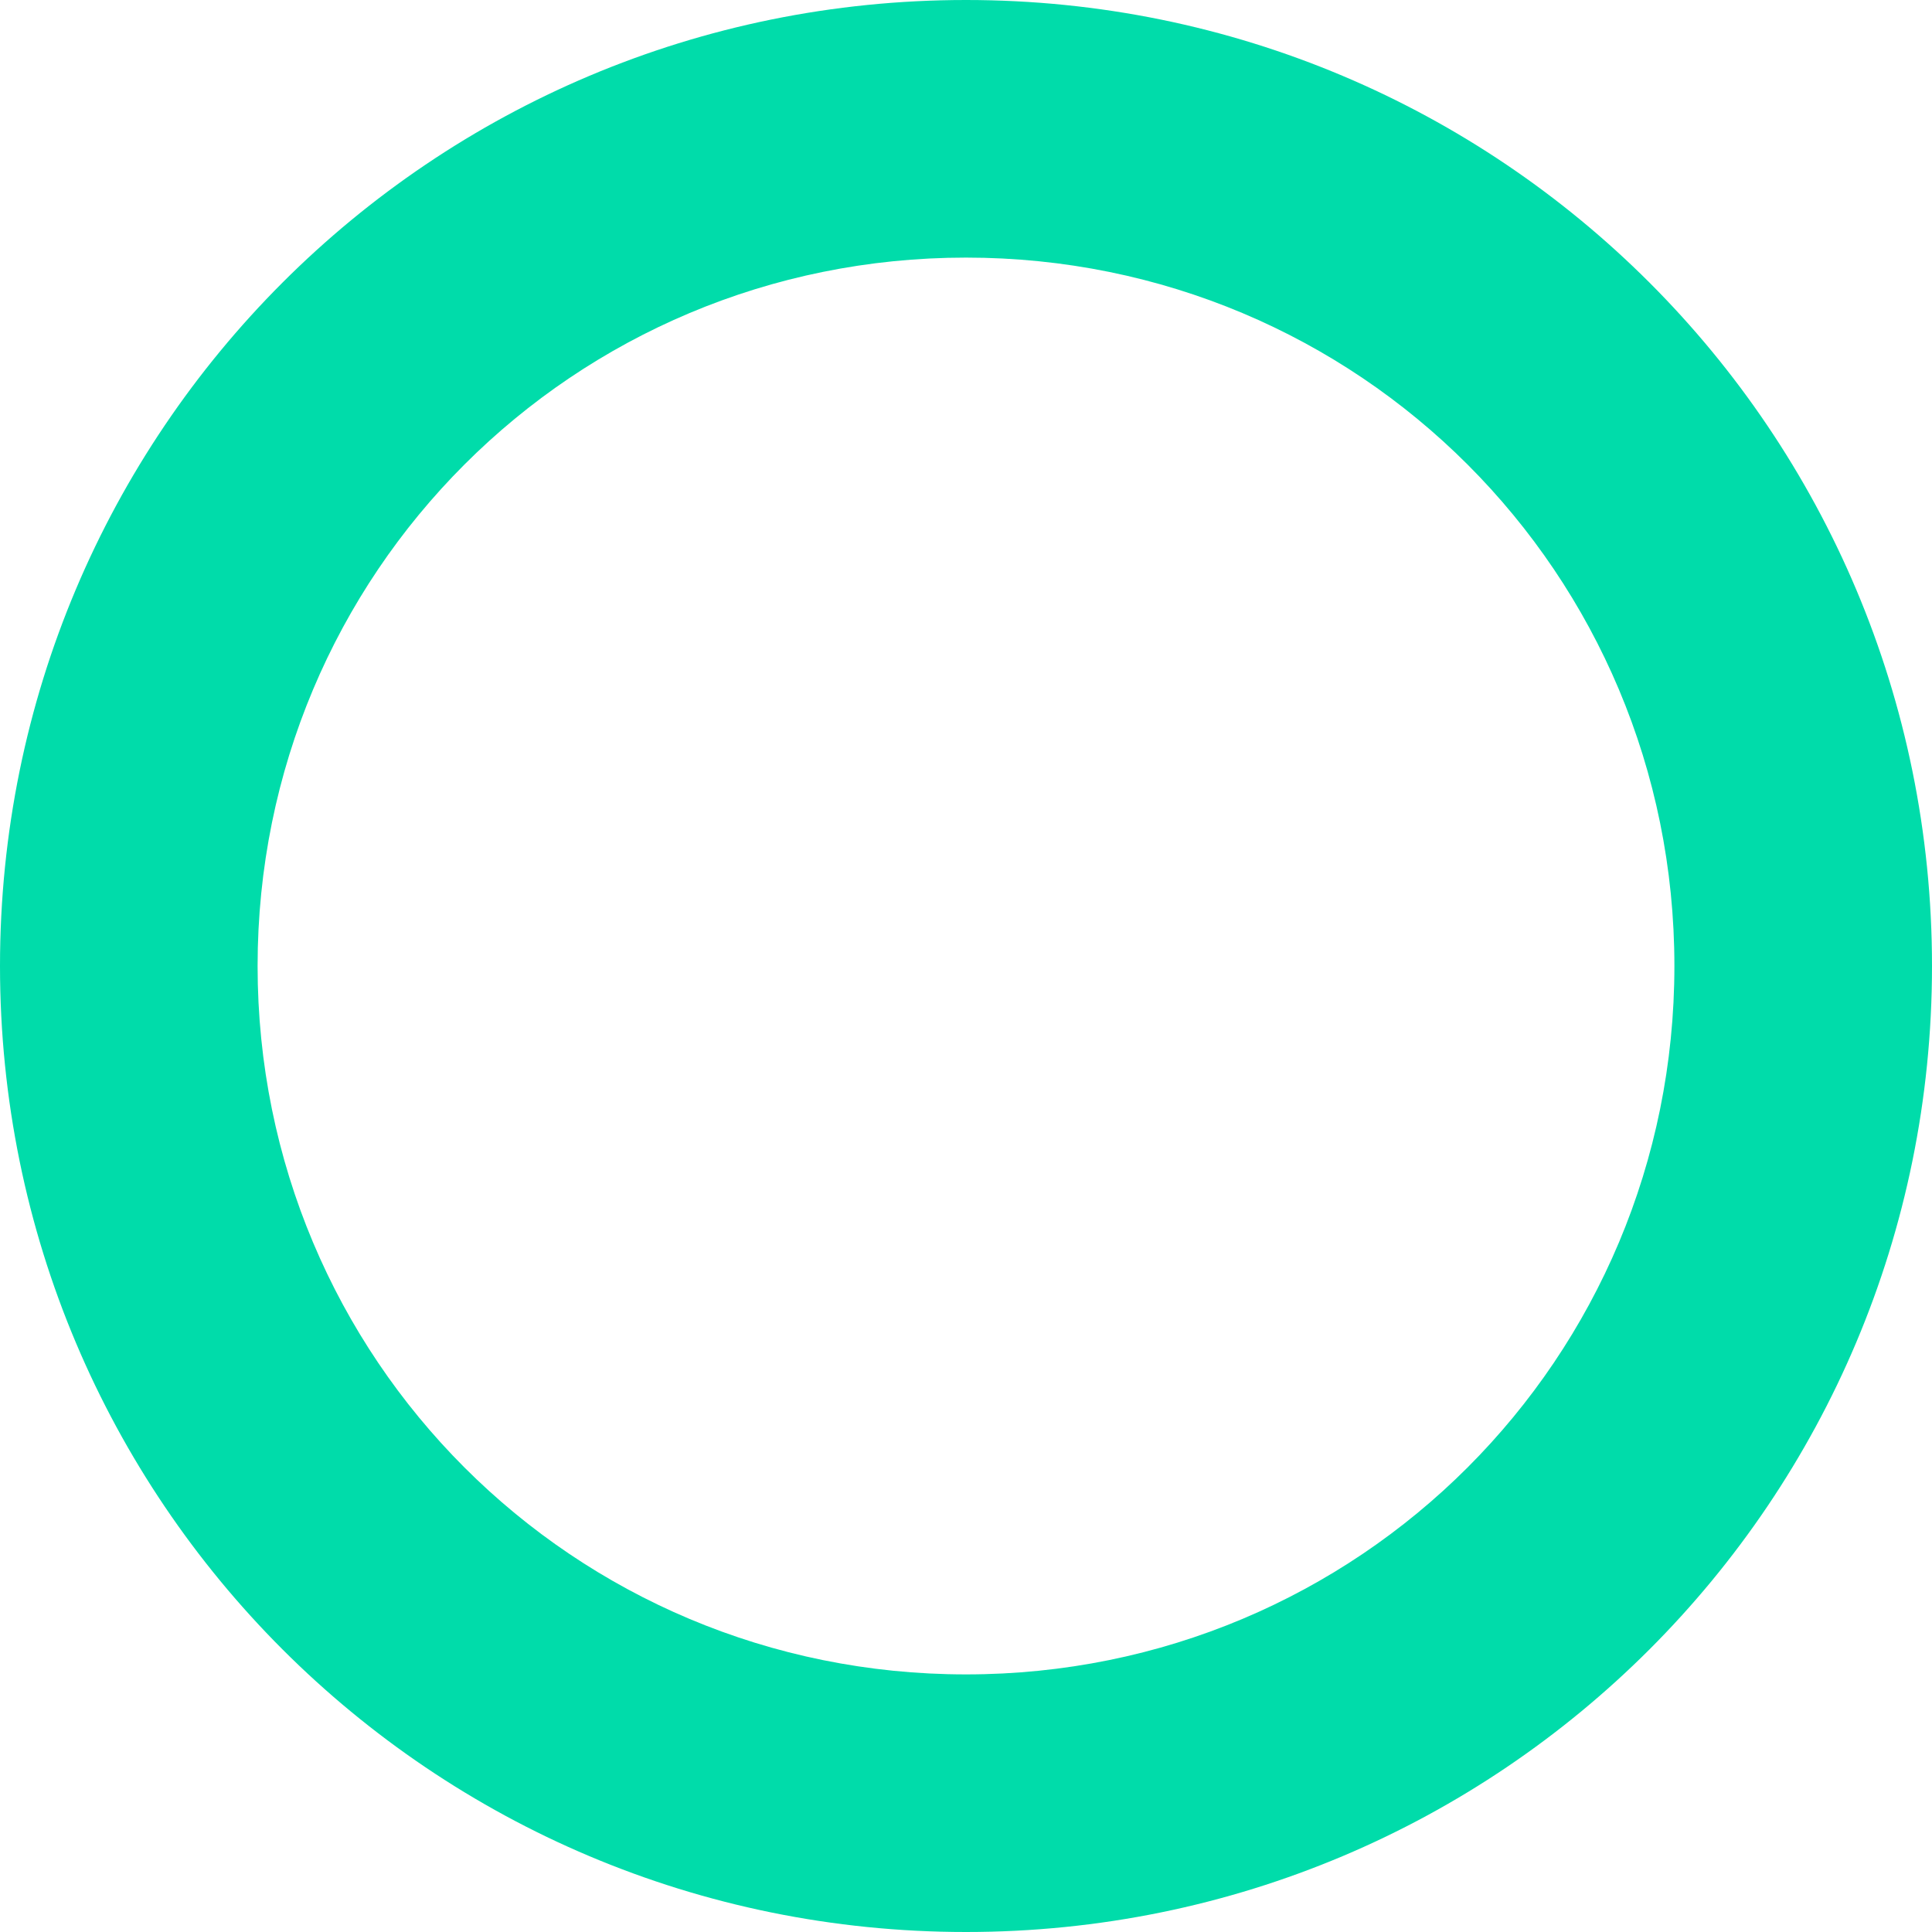 <svg id="レイヤー_1" xmlns="http://www.w3.org/2000/svg" viewBox="0 0 30 30"><style>.st0{fill:#00dcaa}</style><path class="st0" d="M15 4c6.1 0 11 4.9 11 11s-4.9 11-11 11S4 21.1 4 15 8.9 4 15 4m0-4C6.7 0 0 6.7 0 15s6.7 15 15 15 15-6.7 15-15S23.3 0 15 0z"/></svg>